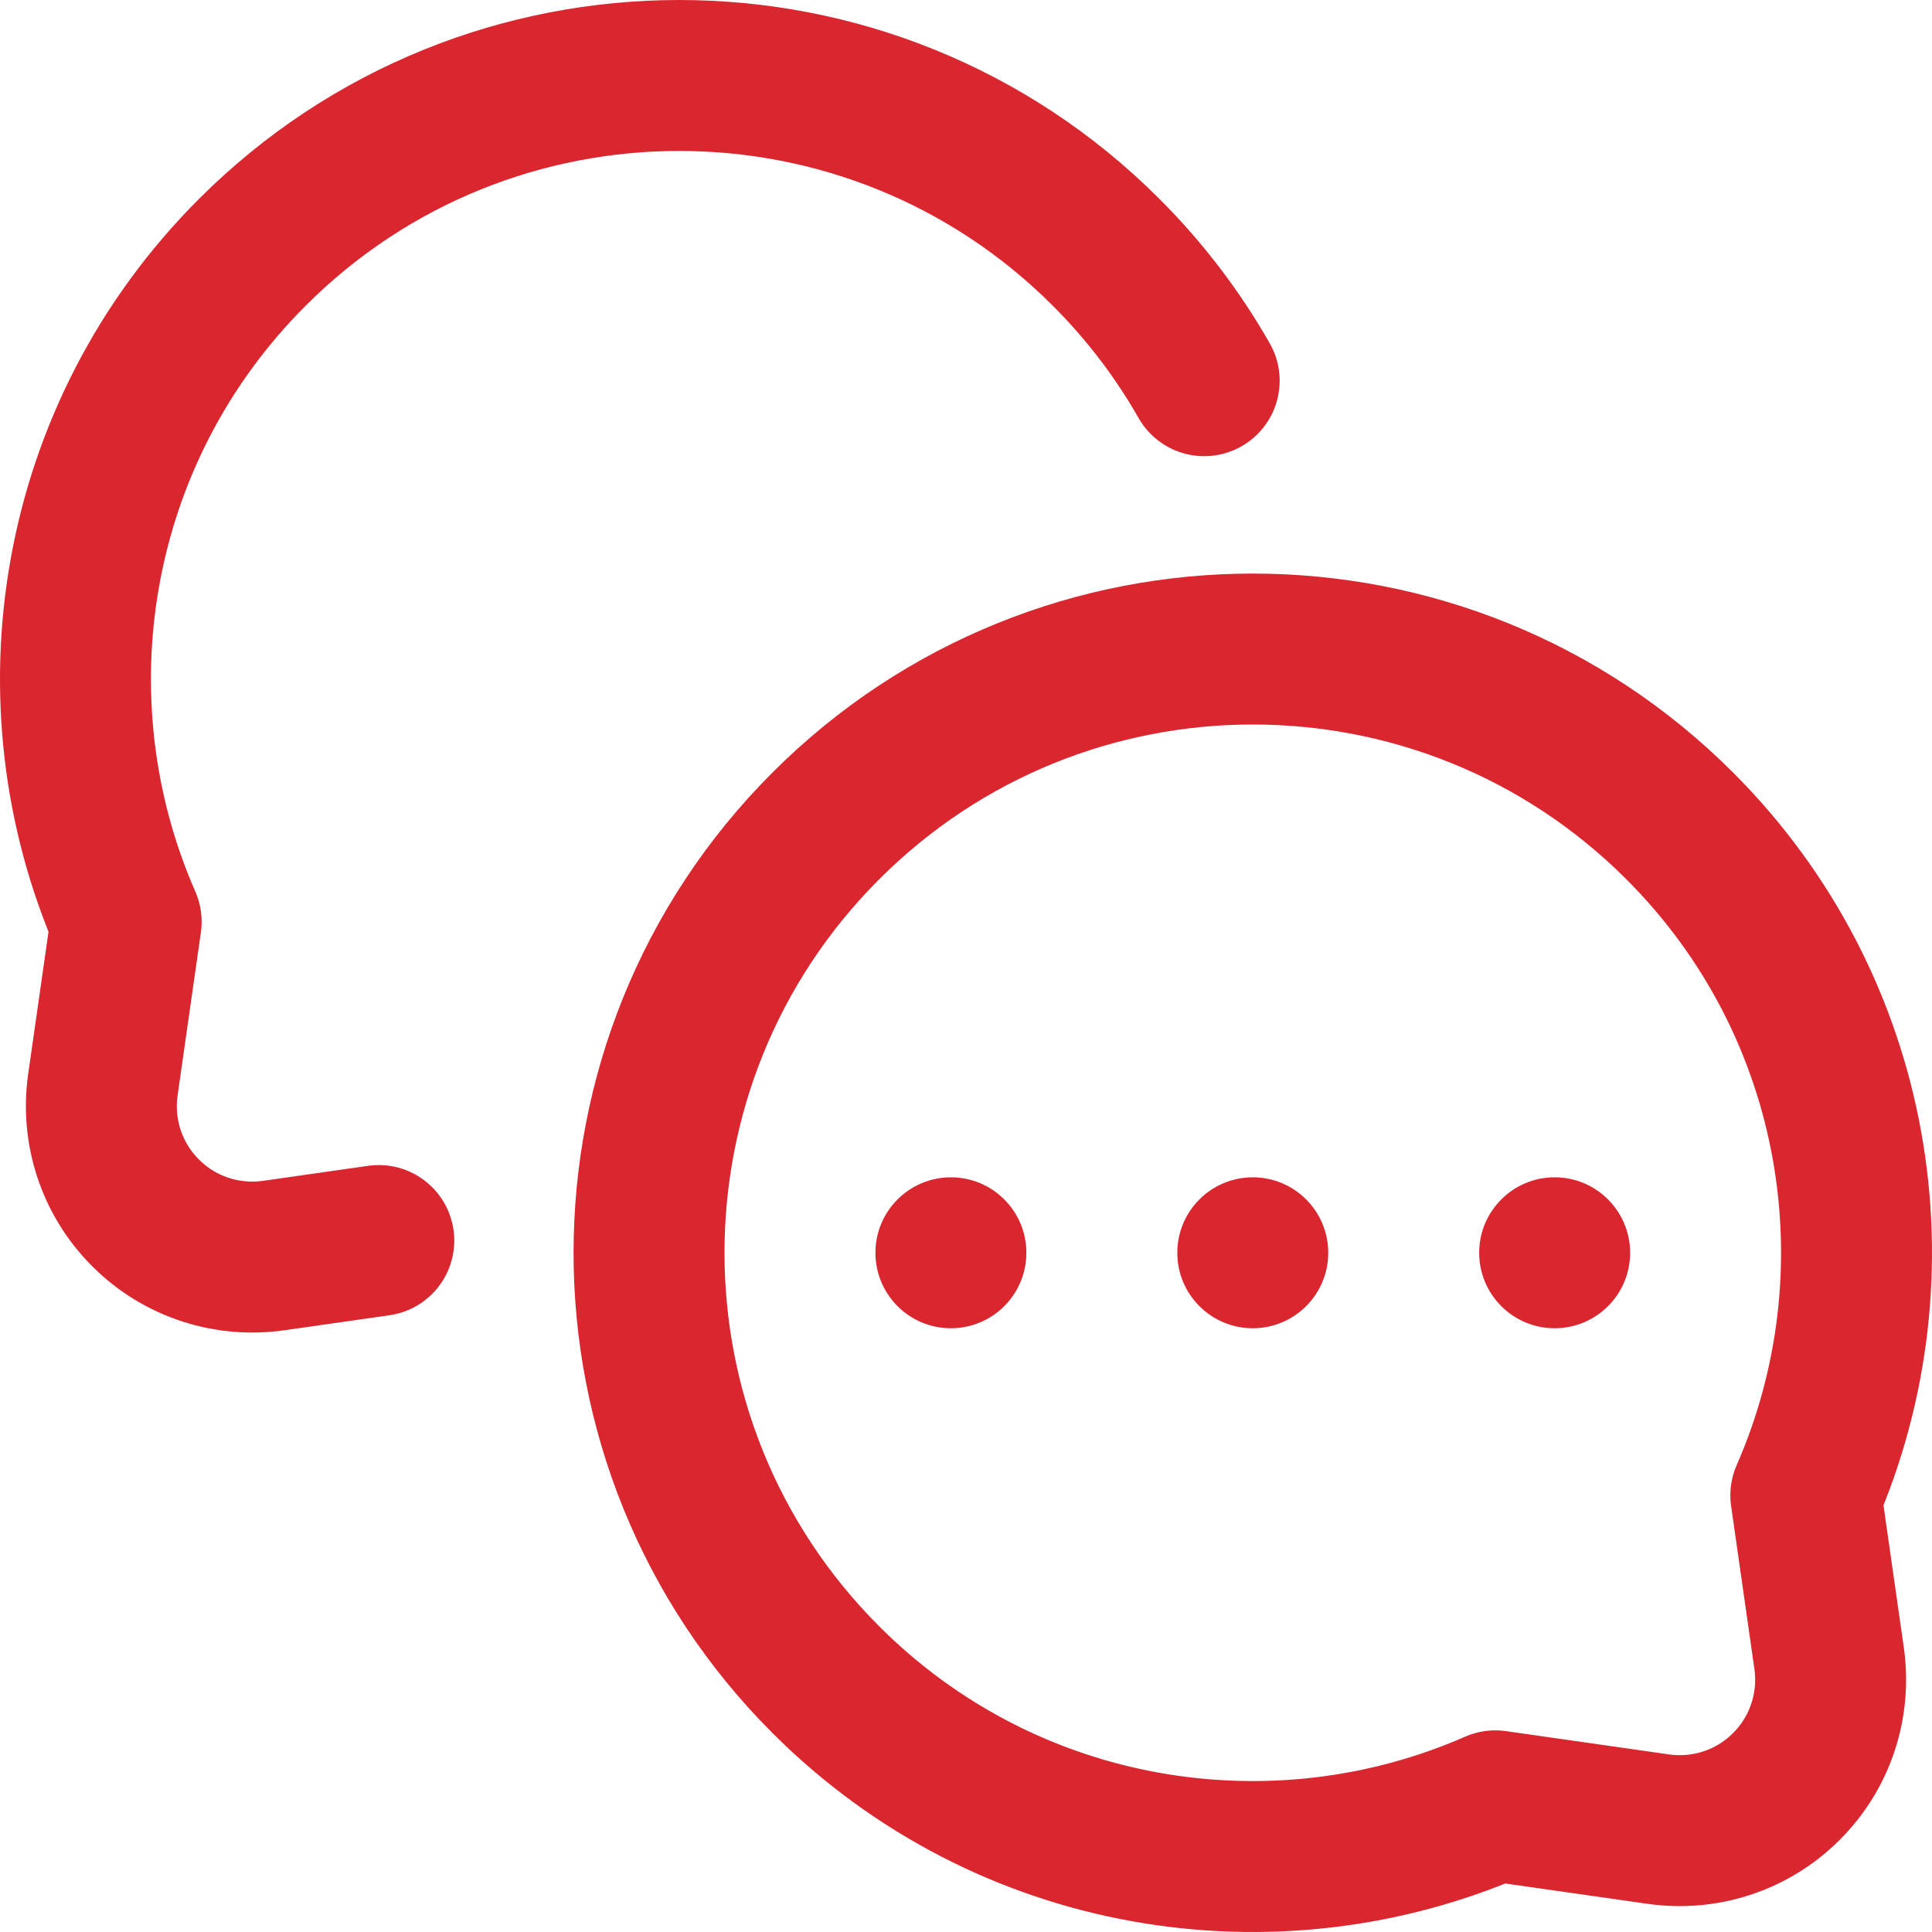 <svg width="512" height="512" viewBox="0 0 512 512" fill="none" xmlns="http://www.w3.org/2000/svg">
<g clip-path="url(#clip0_106_59)">
<path d="M100.385 328.755L72.55 332.732C60.512 334.453 47.84 330.683 38.578 321.421C29.317 312.16 25.547 299.489 27.268 287.451L33.435 244.285C7.75 185.685 18.893 114.834 66.863 66.864C129.346 4.38 230.652 4.38 293.135 66.864C303.524 77.252 312.185 88.713 319.119 100.891" stroke="#D9262F" stroke-width="40" stroke-miterlimit="10" stroke-linecap="round" stroke-linejoin="round"/>
<path d="M396.283 478.565L439.449 484.732C451.487 486.453 464.158 482.683 473.42 473.422C482.682 464.16 486.452 451.488 484.731 439.451L478.563 396.285C504.249 337.685 493.106 266.834 445.136 218.864C382.652 156.38 281.345 156.38 218.862 218.864C156.379 281.348 156.379 382.654 218.862 445.138C266.832 493.107 337.683 504.25 396.283 478.565Z" stroke="#D9262F" stroke-width="40" stroke-miterlimit="10" stroke-linecap="round" stroke-linejoin="round"/>
<path d="M231.999 332.001C231.999 343.047 240.953 352 251.999 352C263.045 352 271.999 343.047 271.999 332.001C271.999 320.955 263.045 312.001 251.999 312.001C240.953 312.001 231.999 320.955 231.999 332.001Z" fill="#D9262F"/>
<path d="M311.999 332.001C311.999 343.047 320.953 352 331.999 352C343.045 352 351.999 343.047 351.999 332.001C351.999 320.955 343.045 312.001 331.999 312.001C320.953 312.001 311.999 320.955 311.999 332.001Z" fill="#D9262F"/>
<path d="M391.999 332.001C391.999 343.047 400.953 352 411.999 352C423.045 352 431.999 343.047 431.999 332.001C431.999 320.955 423.045 312.001 411.999 312.001C400.953 312.001 391.999 320.955 391.999 332.001Z" fill="#D9262F"/>
</g>
<defs>
<clipPath id="clip0_106_59">
<rect width="512" height="512" fill="#D9262F"/>
</clipPath>
</defs>
</svg>
